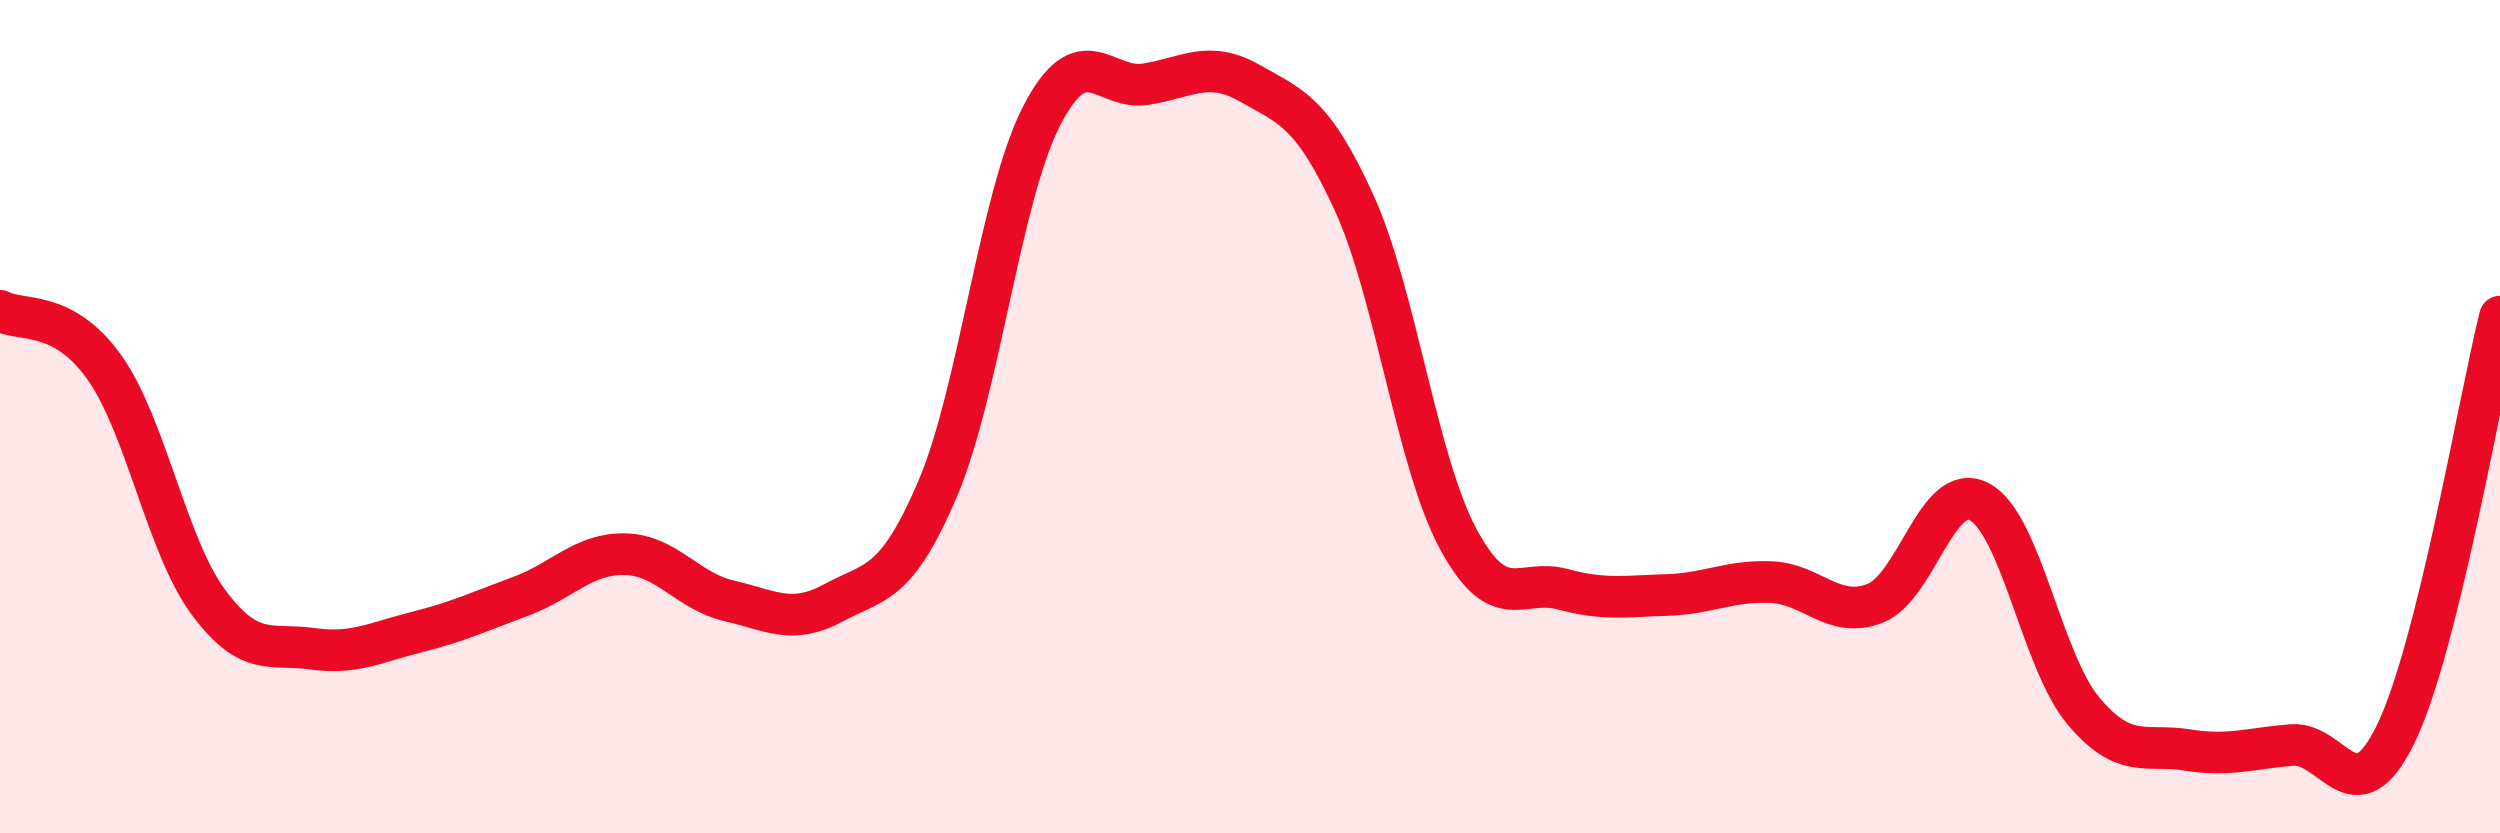 
    <svg width="60" height="20" viewBox="0 0 60 20" xmlns="http://www.w3.org/2000/svg">
      <path
        d="M 0,7.46 C 0.5,7.73 1.5,7.41 2.5,8.81 C 3.5,10.21 4,13.1 5,14.45 C 6,15.8 6.5,15.43 7.5,15.57 C 8.5,15.71 9,15.42 10,15.17 C 11,14.92 11.5,14.68 12.5,14.31 C 13.5,13.94 14,13.28 15,13.3 C 16,13.32 16.5,14.19 17.5,14.42 C 18.5,14.65 19,15.01 20,14.47 C 21,13.93 21.5,14.08 22.5,11.74 C 23.5,9.4 24,4.72 25,2.78 C 26,0.84 26.5,2.18 27.5,2.02 C 28.5,1.86 29,1.43 30,2 C 31,2.57 31.5,2.68 32.5,4.87 C 33.5,7.06 34,11.09 35,12.94 C 36,14.79 36.5,13.87 37.5,14.14 C 38.5,14.41 39,14.31 40,14.28 C 41,14.25 41.5,13.93 42.5,13.97 C 43.5,14.01 44,14.87 45,14.48 C 46,14.09 46.5,11.52 47.5,12.04 C 48.5,12.56 49,15.87 50,17.06 C 51,18.25 51.5,17.84 52.5,18 C 53.5,18.16 54,17.96 55,17.88 C 56,17.8 56.5,19.67 57.5,17.61 C 58.5,15.55 59.5,9.6 60,7.6L60 20L0 20Z"
        fill="#EB0A25"
        opacity="0.1"
        stroke-linecap="round"
        stroke-linejoin="round"
      />
      <path
        d="M 0,7.46 C 0.5,7.73 1.5,7.41 2.5,8.81 C 3.5,10.21 4,13.1 5,14.45 C 6,15.8 6.5,15.43 7.5,15.57 C 8.5,15.71 9,15.42 10,15.17 C 11,14.92 11.5,14.68 12.5,14.31 C 13.5,13.94 14,13.28 15,13.3 C 16,13.32 16.5,14.19 17.5,14.42 C 18.5,14.65 19,15.01 20,14.47 C 21,13.93 21.5,14.08 22.5,11.74 C 23.5,9.4 24,4.72 25,2.78 C 26,0.84 26.5,2.18 27.5,2.02 C 28.5,1.86 29,1.43 30,2 C 31,2.57 31.5,2.68 32.5,4.87 C 33.5,7.06 34,11.09 35,12.94 C 36,14.79 36.5,13.87 37.5,14.14 C 38.5,14.41 39,14.31 40,14.28 C 41,14.25 41.5,13.93 42.5,13.97 C 43.5,14.01 44,14.87 45,14.48 C 46,14.09 46.5,11.52 47.5,12.04 C 48.5,12.56 49,15.87 50,17.06 C 51,18.25 51.5,17.84 52.5,18 C 53.5,18.16 54,17.96 55,17.88 C 56,17.8 56.5,19.67 57.5,17.61 C 58.5,15.55 59.5,9.6 60,7.6"
        stroke="#EB0A25"
        stroke-width="1"
        fill="none"
        stroke-linecap="round"
        stroke-linejoin="round"
      />
    </svg>
  